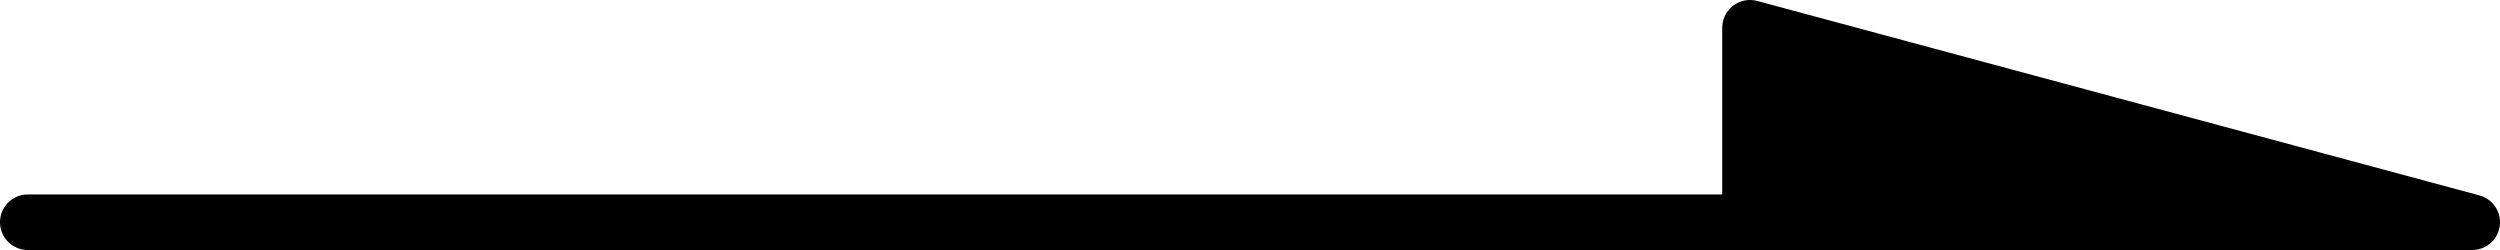 <svg xmlns="http://www.w3.org/2000/svg" width="45" height="4.5" viewBox="0 0 45 4.5"><defs><style>.cls-1{stroke:#000;stroke-linecap:round;stroke-linejoin:round;}</style></defs><g id="レイヤー_2" data-name="レイヤー 2"><g id="design"><polyline class="cls-1" points="0.5 4 44.5 4 31.5 0.5 31.5 4"/></g></g></svg>